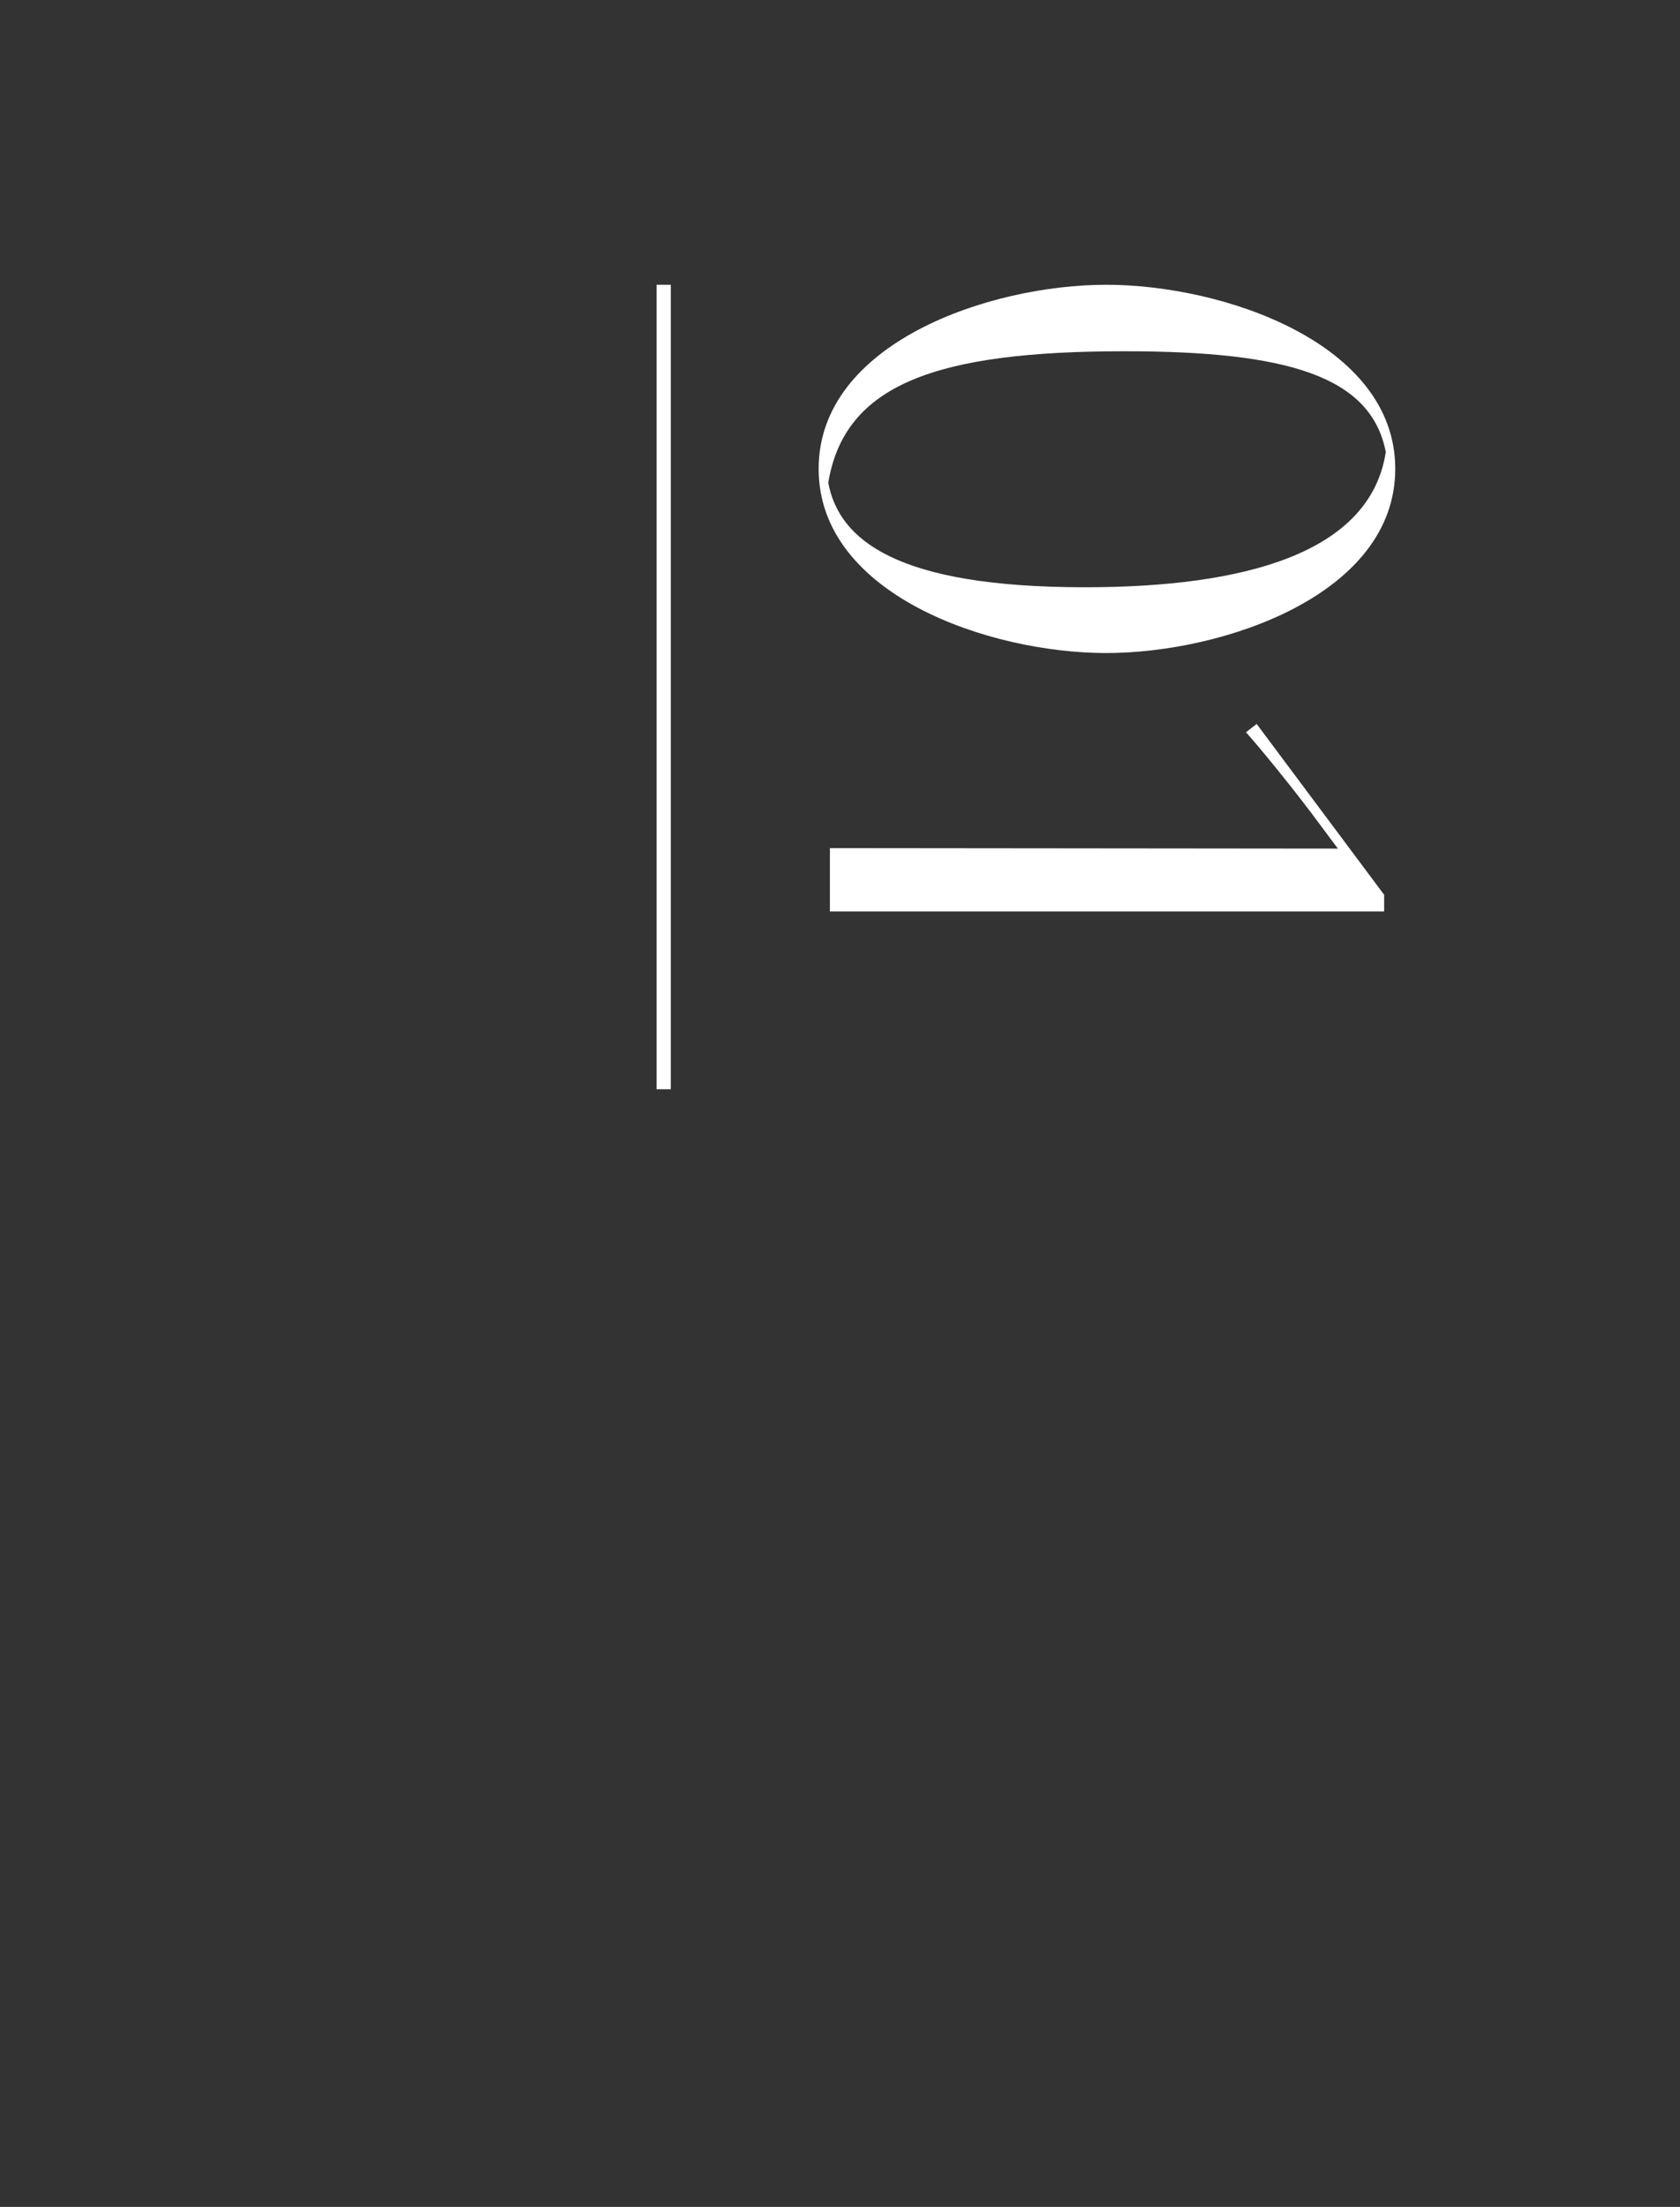 <svg xmlns="http://www.w3.org/2000/svg" viewBox="0 0 236 310"><rect x="0" y="0" width="236" height="310" fill="#333333" stroke="none"/><defs><style>.cls-1{isolation:isolate;}.cls-2{fill:none;mix-blend-mode:multiply;}.cls-3{fill:#fff;}</style></defs><g class="cls-1"><g id="レイヤー_2" data-name="レイヤー 2"><g id="img"><rect class="cls-2" width="236" height="310"/><path class="cls-3" d="M155.4,40c16.41,0,40.6,8.18,40.6,25.86s-24.19,25.87-40.6,25.87S115,83.55,115,65.86,139,40,155.4,40ZM116.35,67.81c1.51,8,9.52,14.68,36.05,14.68,22.41,0,40.1-4.78,42.27-19C192.61,52.9,181,49.34,158,49.34,131.48,49.34,118.63,54,116.35,67.81Z"/><path class="cls-3" d="M187.94,119.2l-3.73-5c-2.89-3.84-7.23-9.18-9.18-11.34l1.5-1.17,17.91,24v2.34H116.58v-8.9Z"/><rect class="cls-3" x="92.23" y="40" width="2" height="113"/></g></g></g></svg>